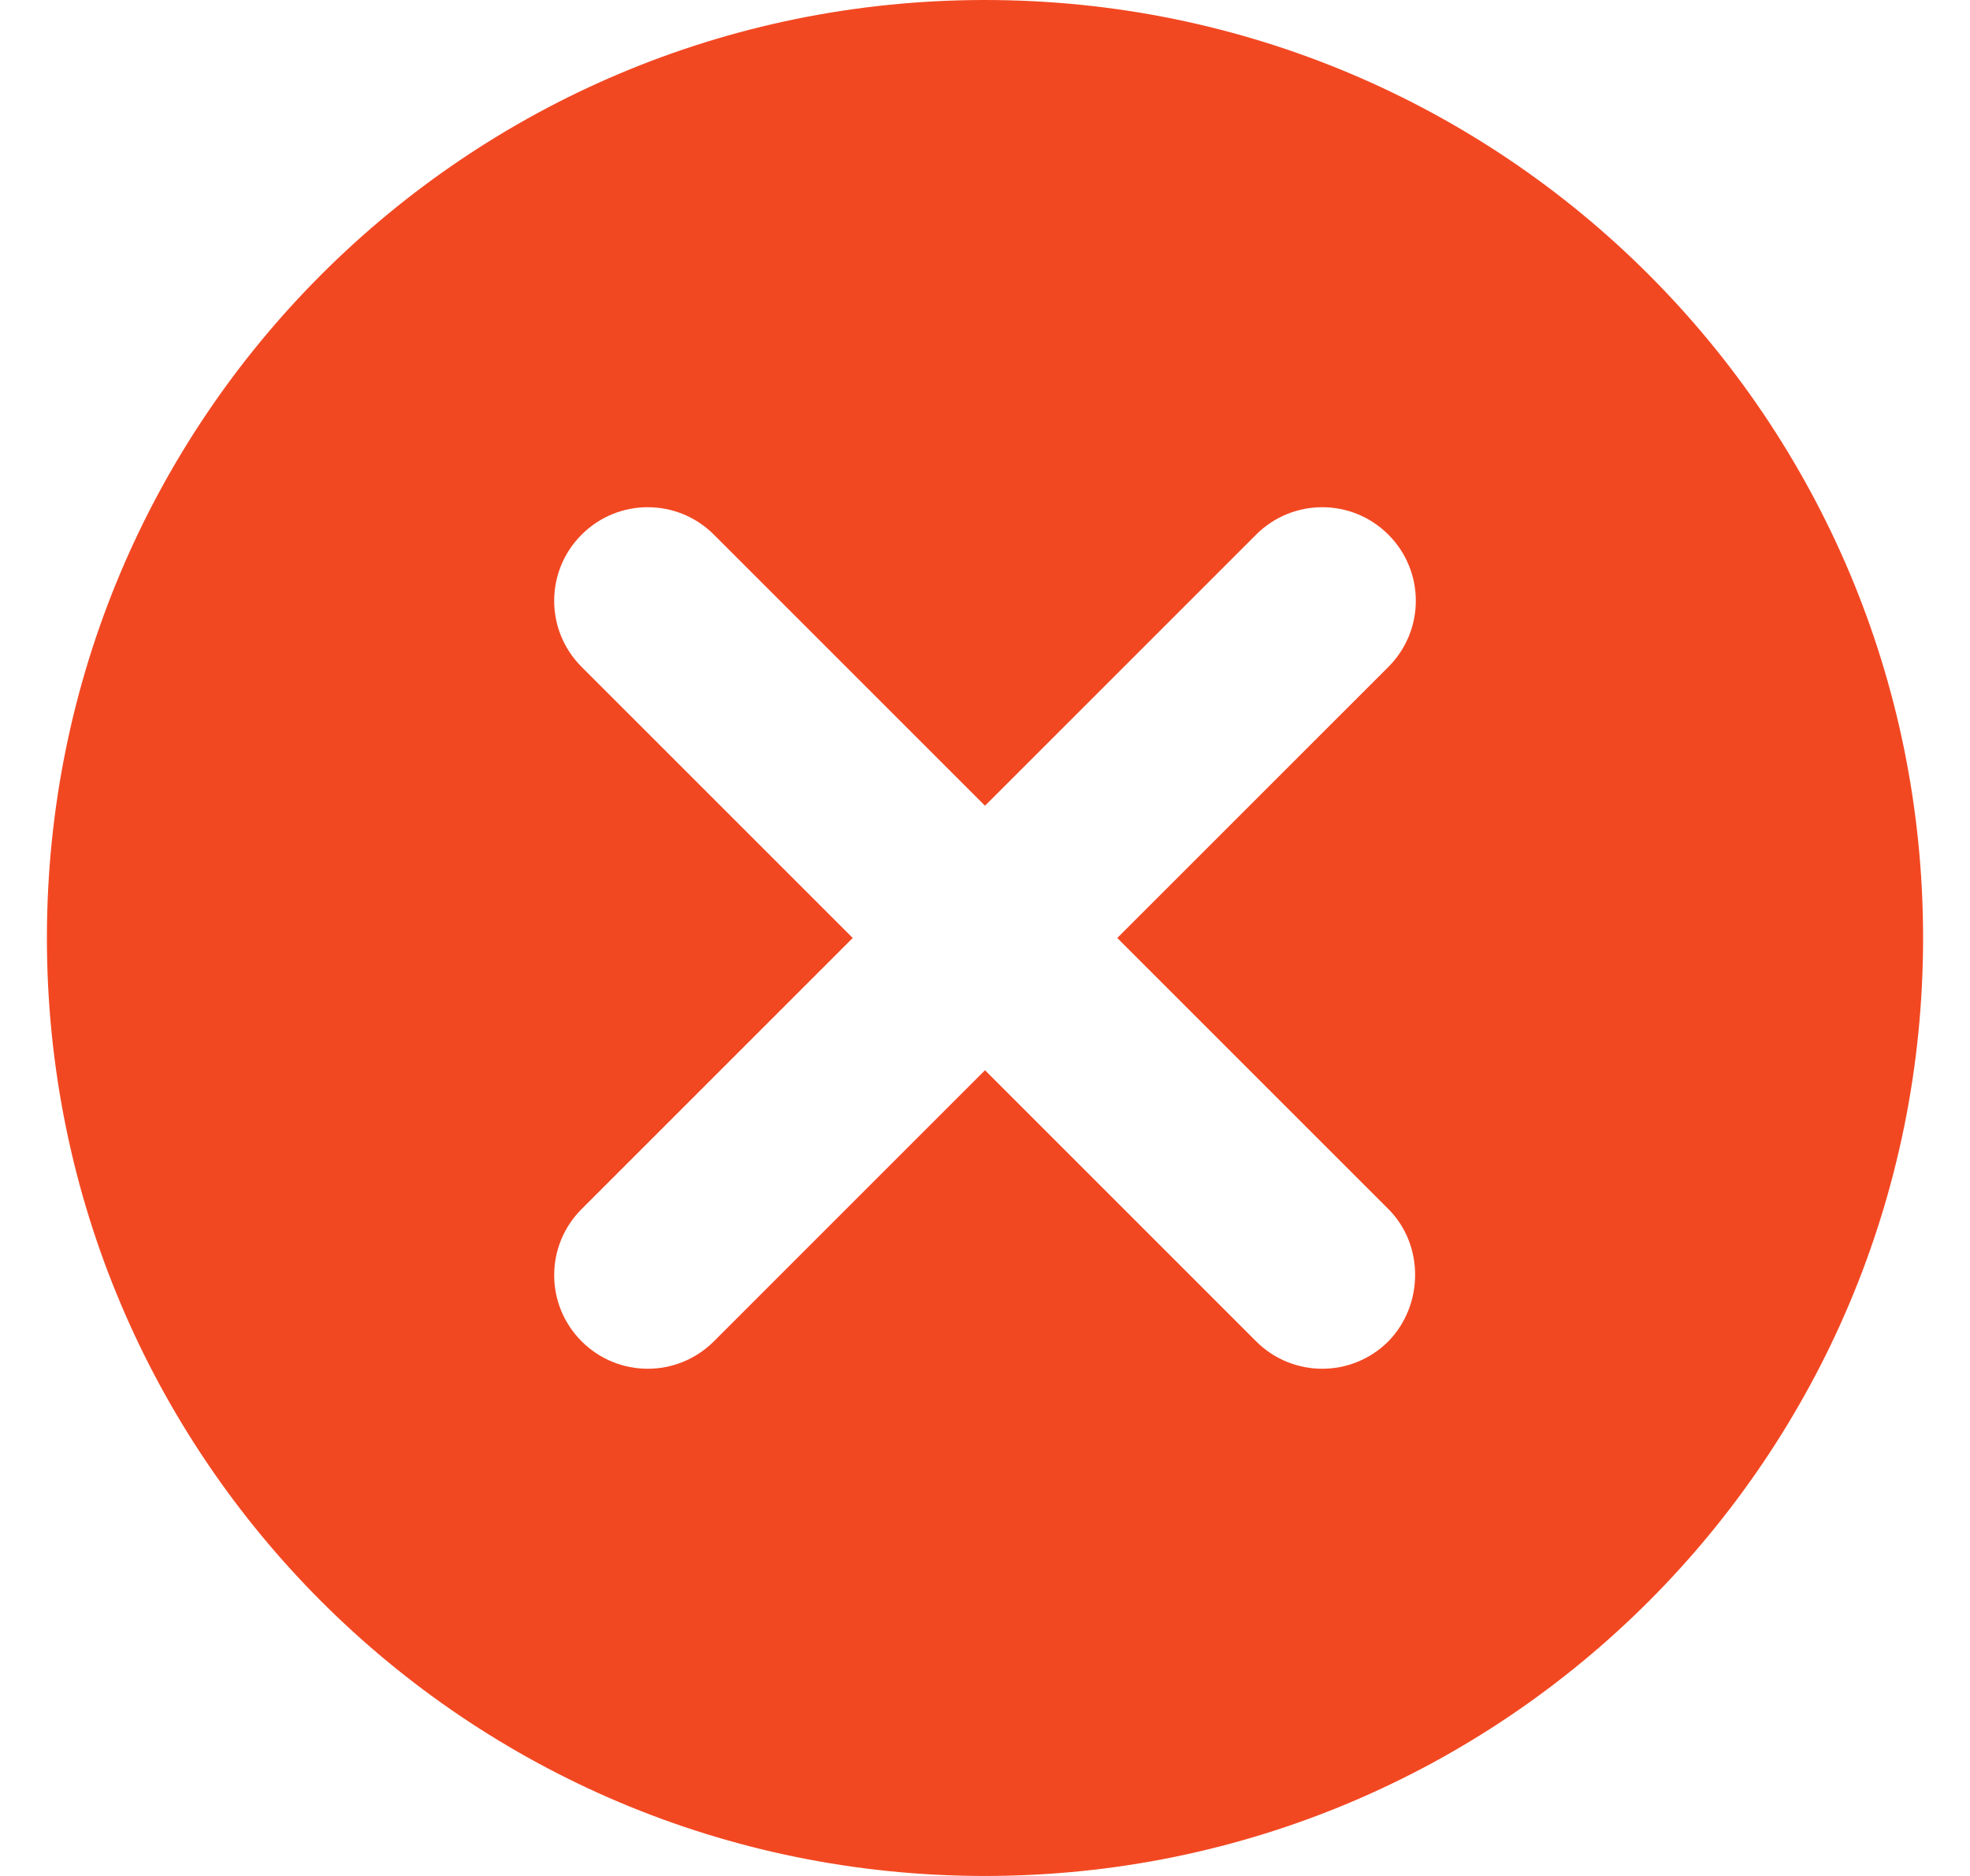 <svg width="21" height="20" viewBox="0 0 21 20" fill="none" xmlns="http://www.w3.org/2000/svg">
<path d="M10.5 0C4.97 0 0.5 4.47 0.5 10C0.5 15.53 4.97 20 10.5 20C16.03 20 20.5 15.53 20.5 10C20.5 4.47 16.03 0 10.5 0ZM14.8 14.3C14.41 14.69 13.78 14.69 13.39 14.3L10.5 11.41L7.61 14.3C7.22 14.69 6.59 14.69 6.2 14.3C5.81 13.91 5.81 13.28 6.2 12.89L9.09 10L6.2 7.11C5.81 6.72 5.81 6.09 6.2 5.7C6.59 5.31 7.22 5.31 7.61 5.7L10.5 8.59L13.39 5.7C13.78 5.31 14.41 5.31 14.8 5.7C15.19 6.09 15.19 6.72 14.8 7.11L11.91 10L14.8 12.89C15.18 13.27 15.18 13.91 14.8 14.3Z" fill="#F24822"/>
</svg>
